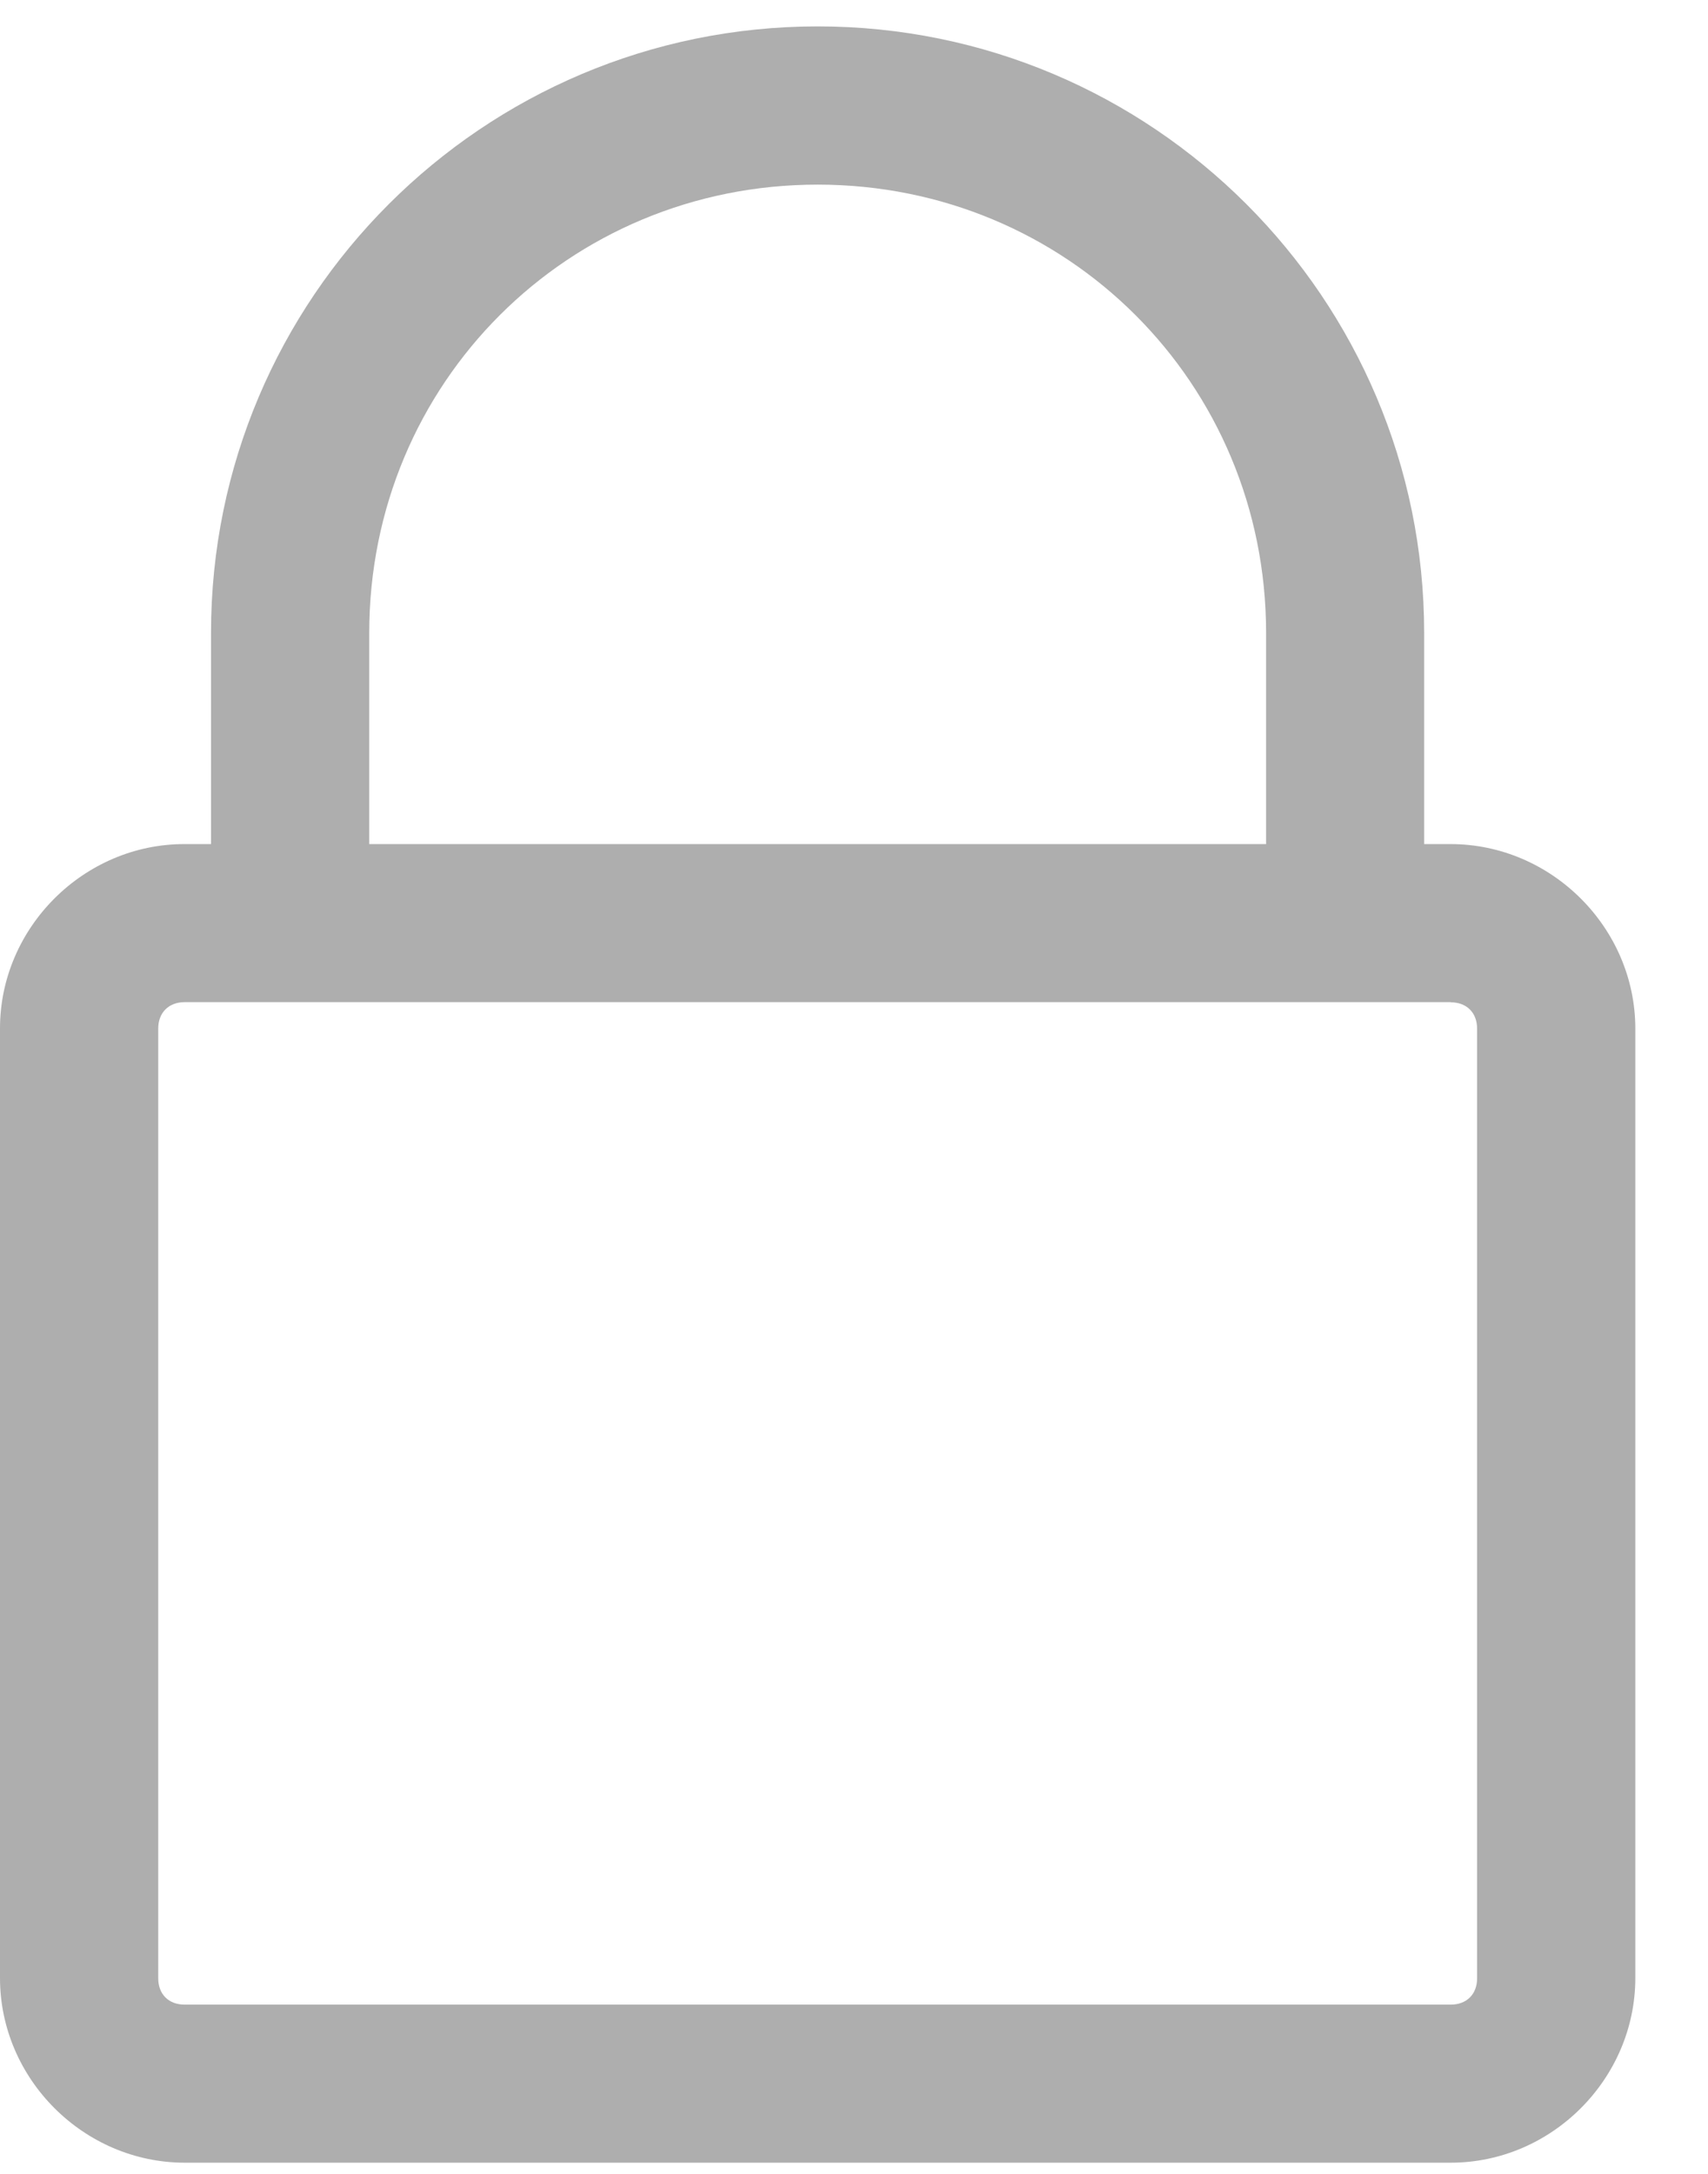 <svg xmlns="http://www.w3.org/2000/svg" width="11" height="14" viewBox="0 0 11 14">
    <g fill="none" fill-rule="evenodd">
        <g fill="#AEAEAE" fill-rule="nonzero">
            <g>
                <g>
                    <path d="M1.359 3.968v1.36h-.17C.54 5.327 0 5.866 0 6.515v6.116c0 .65.54 1.189 1.19 1.189h8.153c.65 0 1.189-.54 1.189-1.19V6.517c0-.65-.54-1.189-1.19-1.189h-.17V3.968c0-2.155-1.75-3.906-3.906-3.906s-3.907 1.75-3.907 3.906zm3.907-2.887c1.608 0 2.888 1.279 2.888 2.887v1.36H2.378v-1.36c0-1.608 1.28-2.887 2.888-2.887zm4.077 5.266c.103 0 .17.067.17.17v6.115c0 .103-.067.17-.17.17H1.189c-.103 0-.17-.067-.17-.17V6.516c0-.102.067-.17.17-.17h8.154z" transform="translate(-225 -73) translate(225 73) translate(0 .108)"/>
                </g>
            </g>
        </g>
    </g>
</svg>
